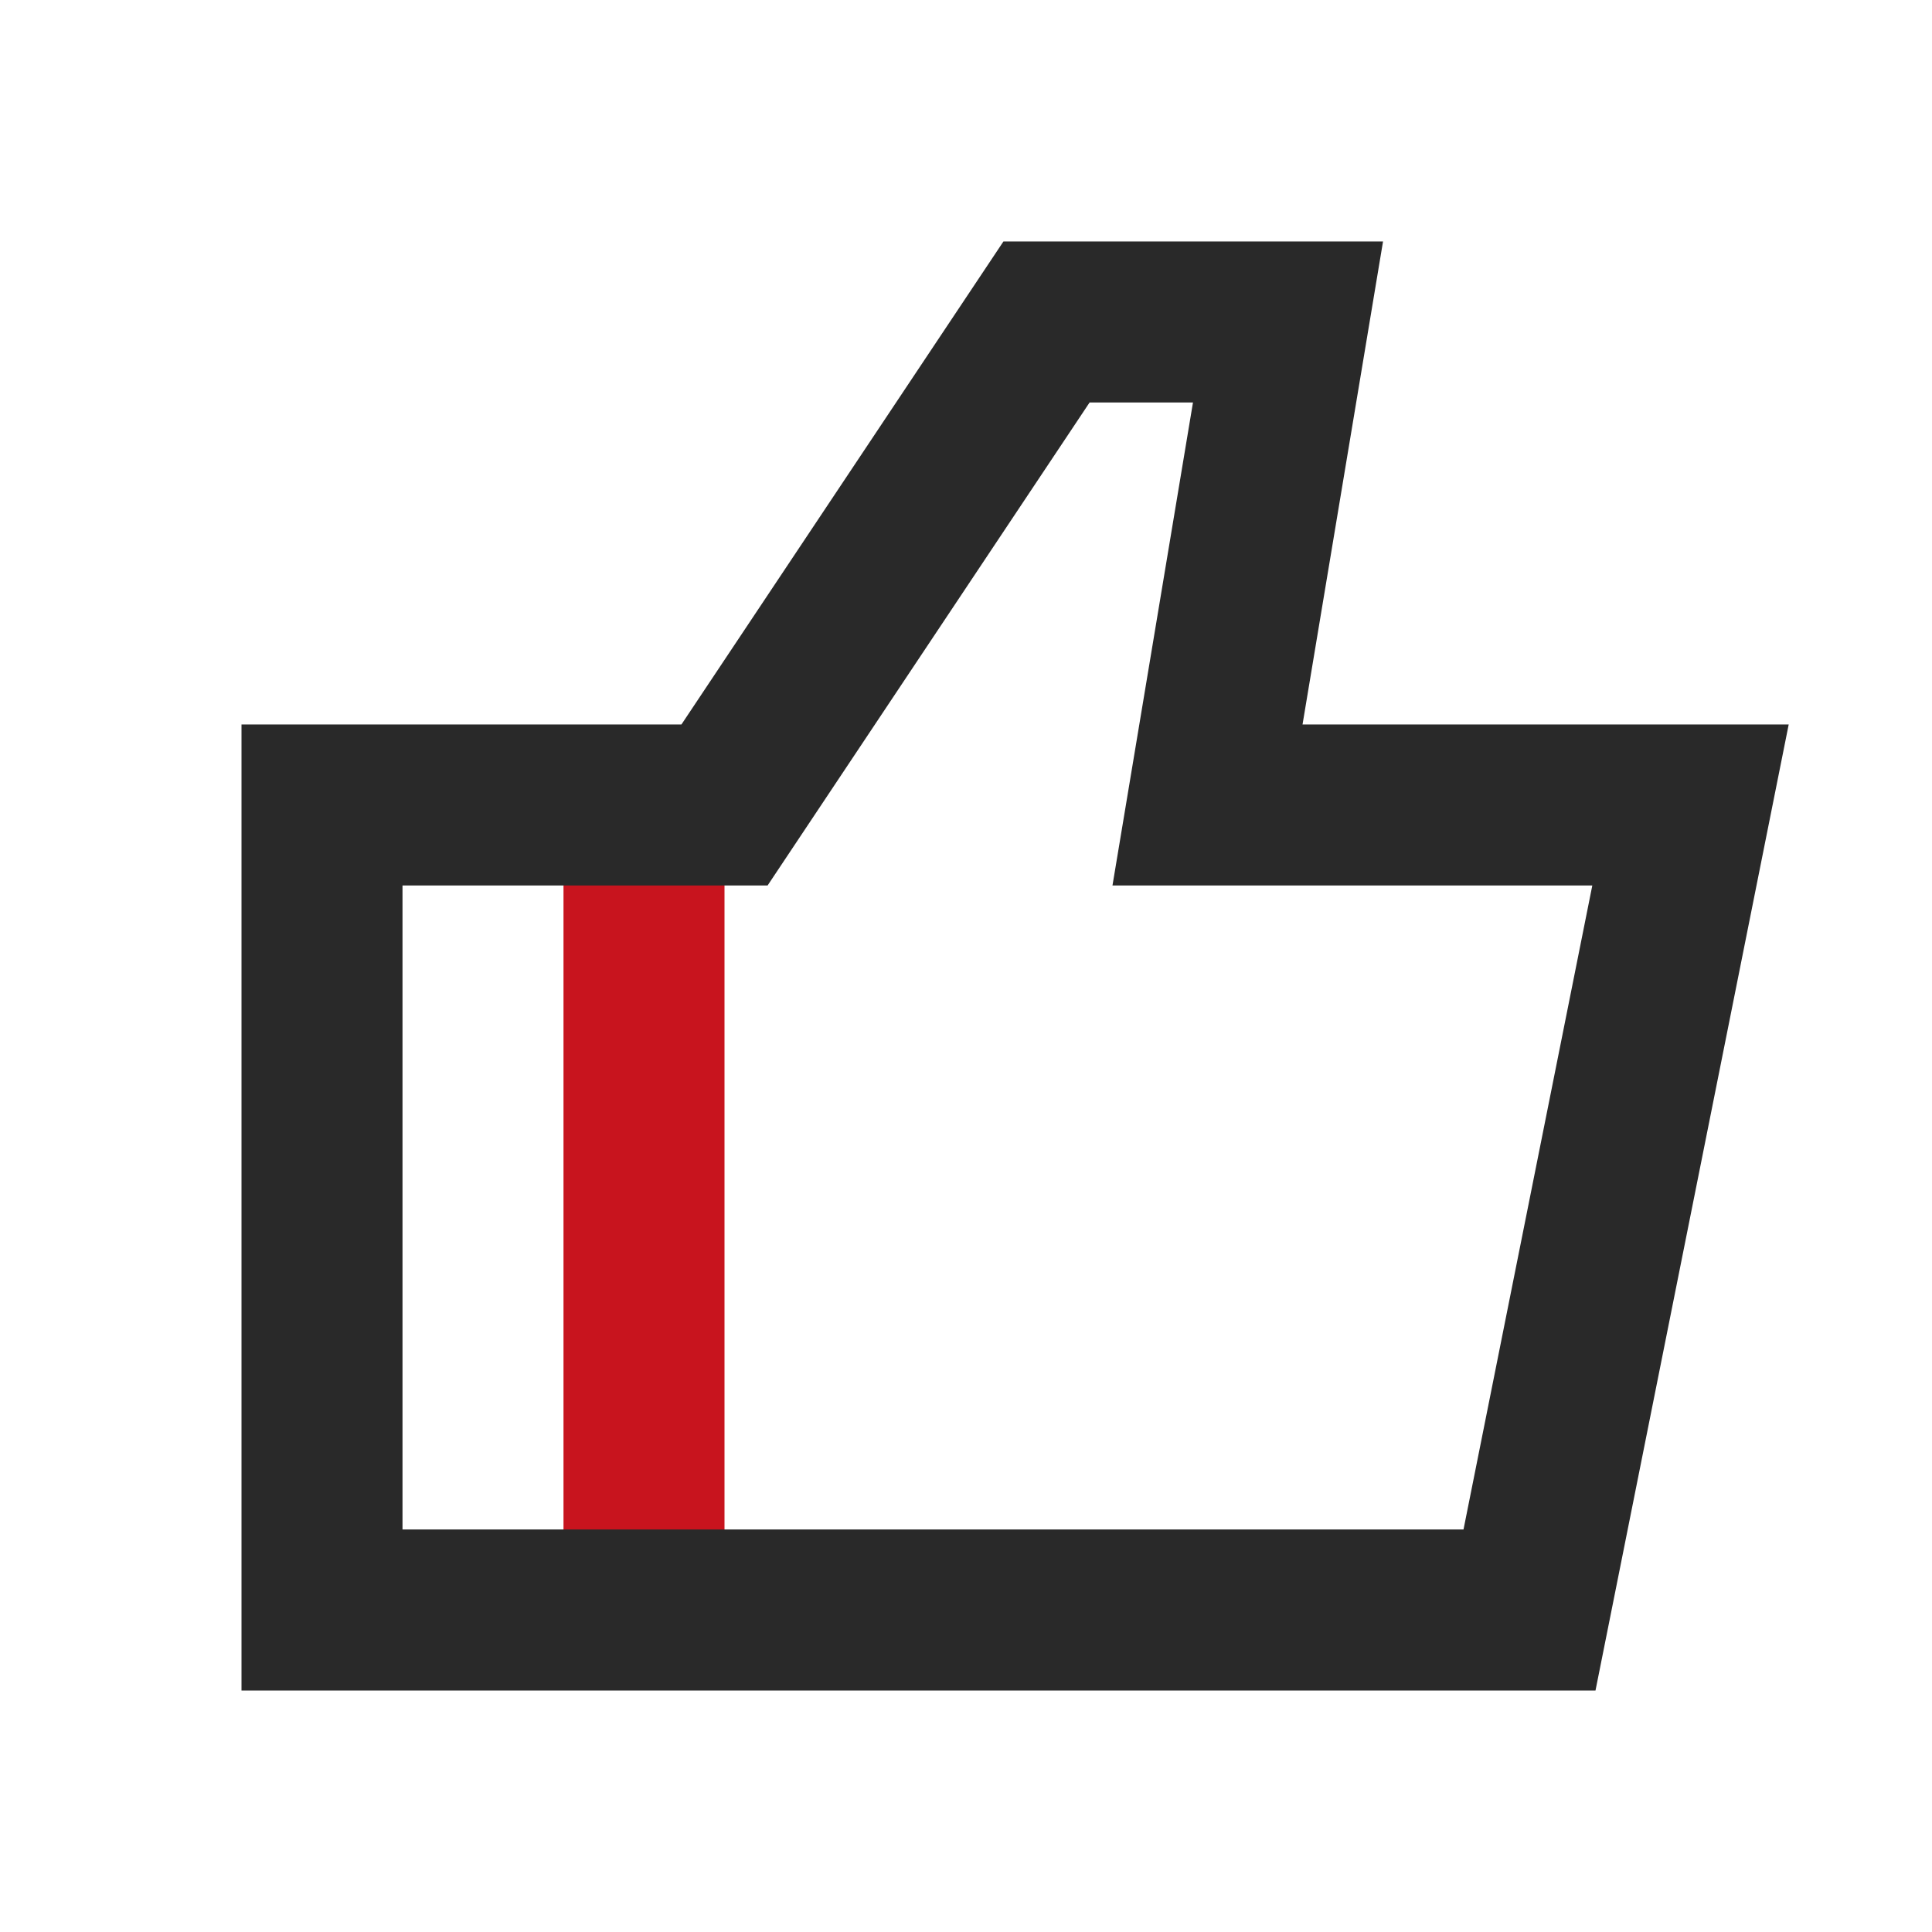 <?xml version="1.0" encoding="utf-8"?>
<!-- Generator: Adobe Illustrator 26.4.1, SVG Export Plug-In . SVG Version: 6.00 Build 0)  -->
<svg version="1.1" id="b" xmlns="http://www.w3.org/2000/svg" xmlns:xlink="http://www.w3.org/1999/xlink" x="0px" y="0px"
	 viewBox="0 0 24 24" style="enable-background:new 0 0 24 24;" xml:space="preserve">
<style type="text/css">
	.st0{fill:none;}
	.st1{fill:none;stroke:#C8141E;stroke-width:2;}
	.st2{fill:none;stroke:#292929;stroke-width:2;stroke-linecap:round;}
</style>
<g id="c">
	<g id="d" transform="translate(480 1000)">
		<g id="e">
			<path id="f" class="st0" d="M-480-1000h24v24h-24V-1000z"/>
			<path id="g" class="st1" d="M-472-990v10"/>
			<path id="h" class="st2" d="M-476-980h15l2-10h-6l1-6h-3l-4,6h-5V-980z"/>
		</g>
	</g>
</g>
</svg>
